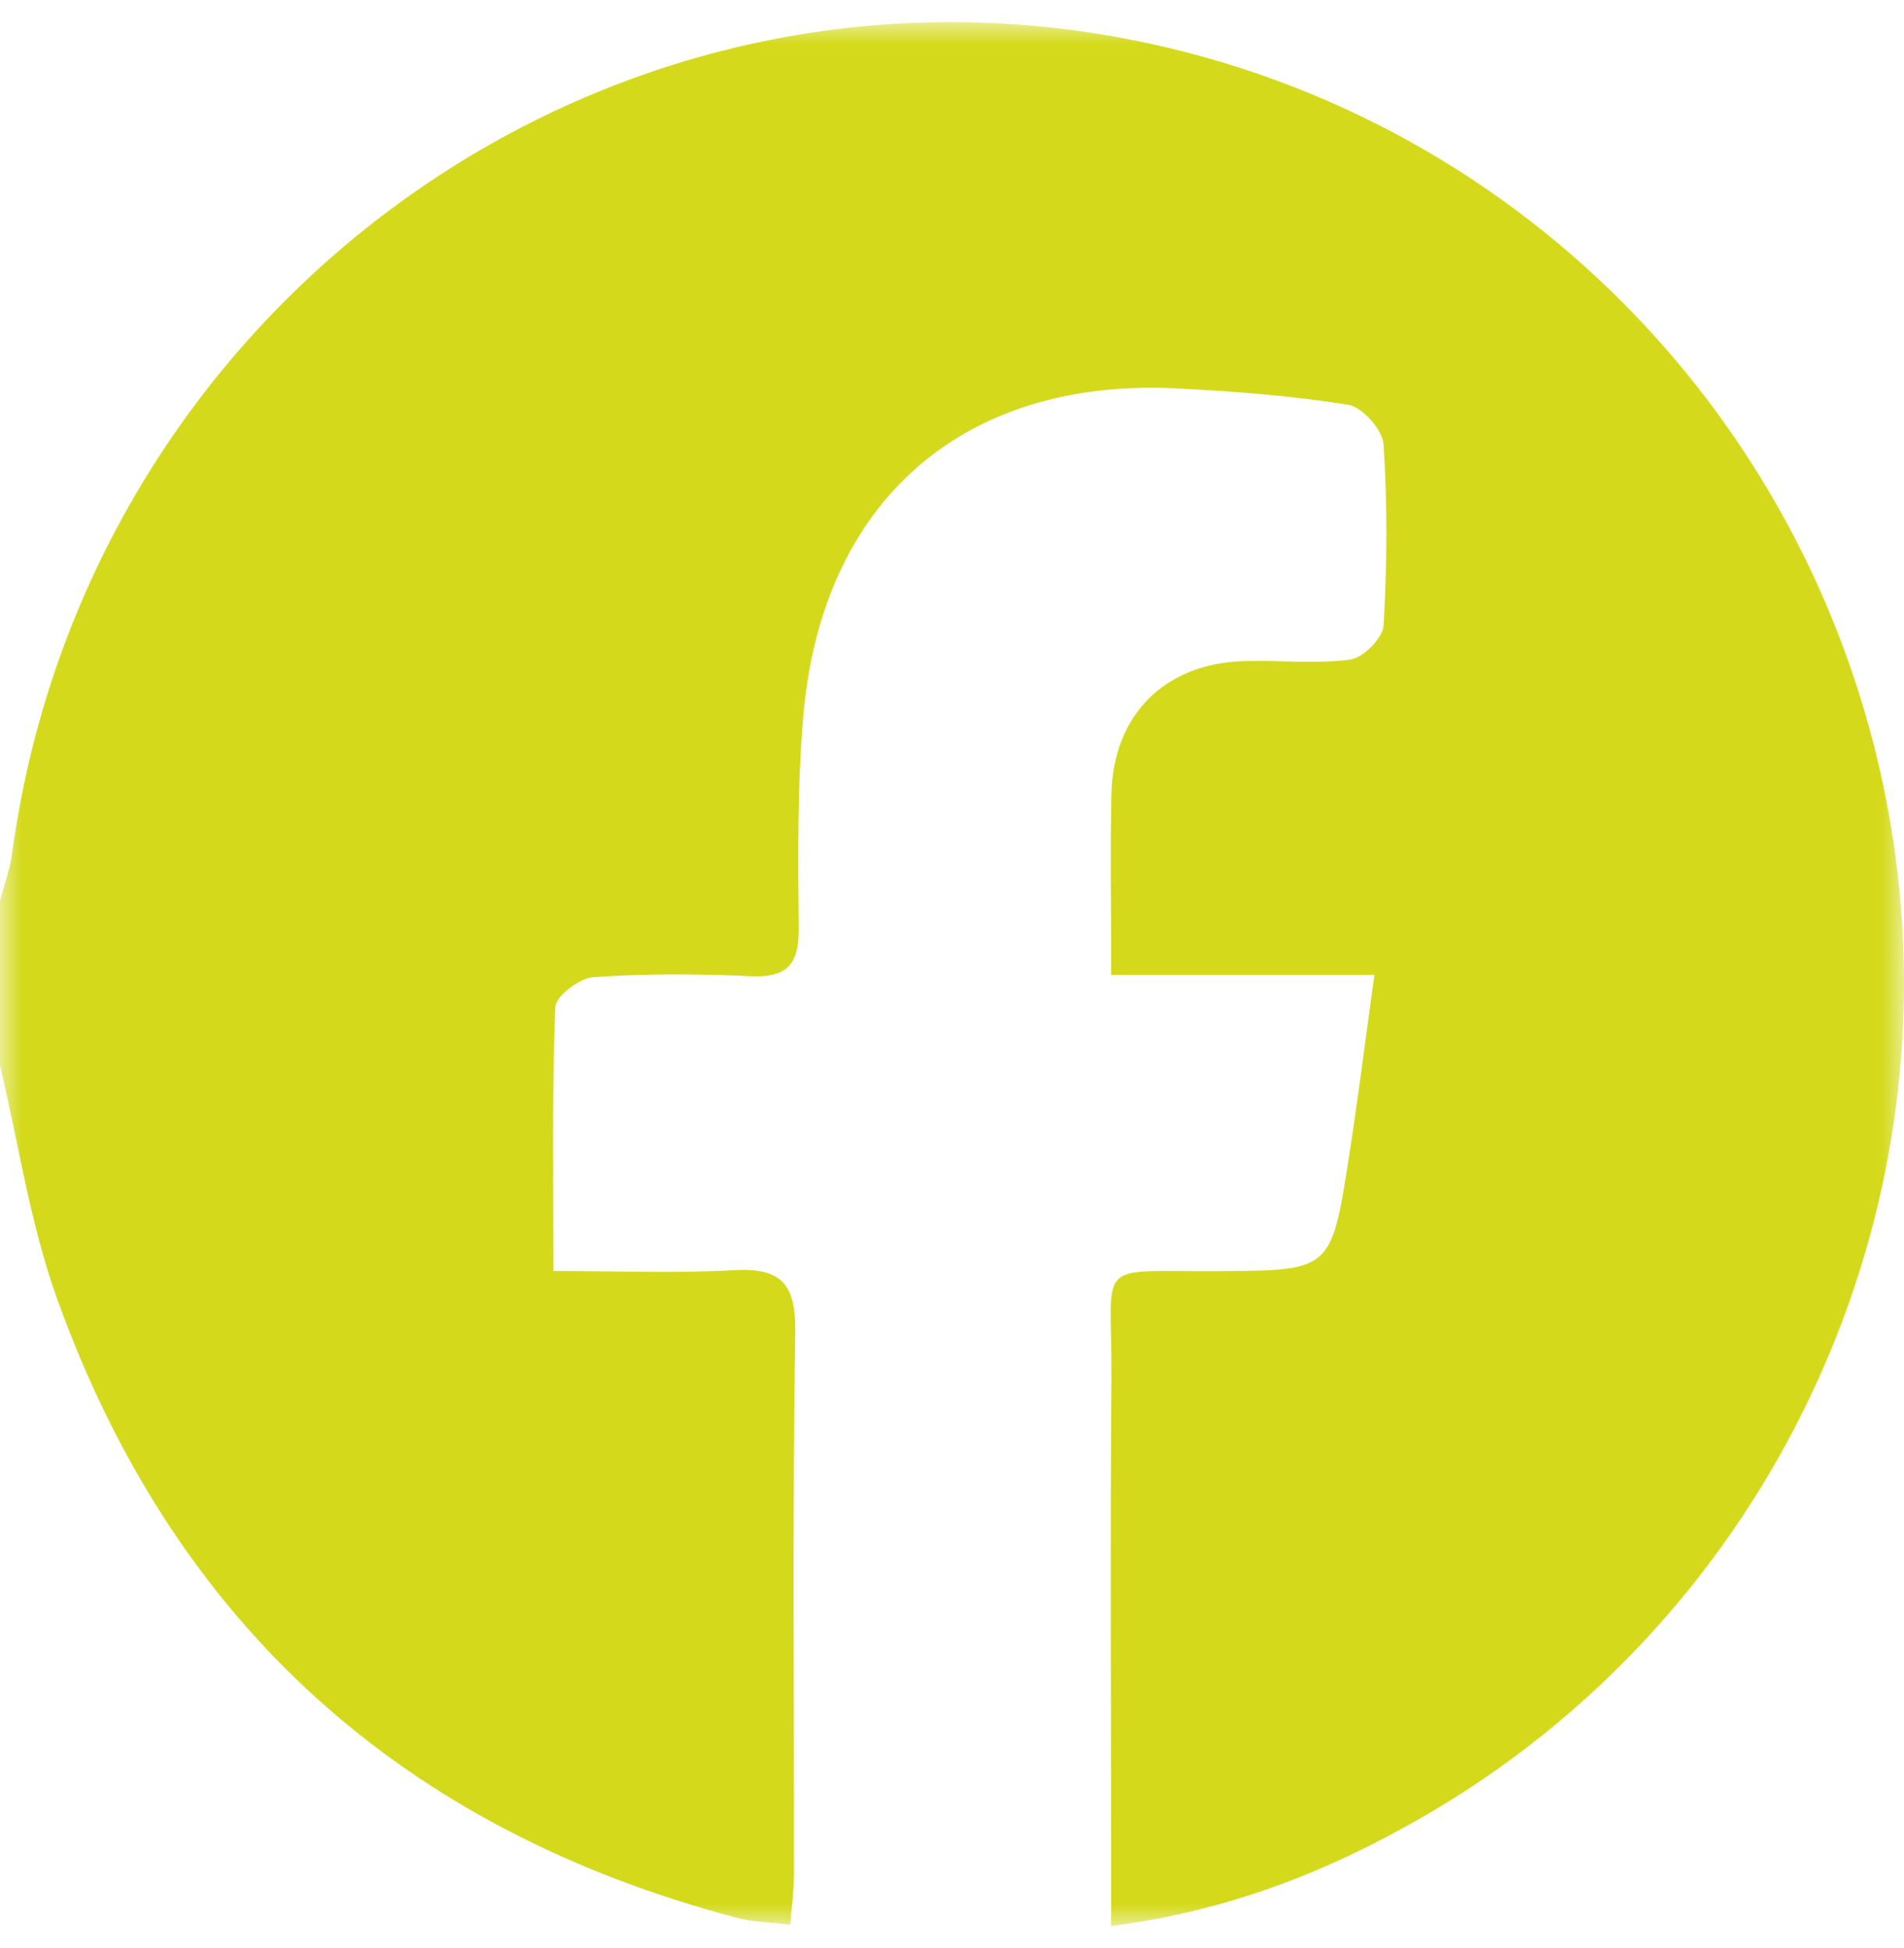 <?xml version="1.0" encoding="UTF-8"?>
<svg width="43px" height="44px" viewBox="0 0 43 44" version="1.1" xmlns="http://www.w3.org/2000/svg" xmlns:xlink="http://www.w3.org/1999/xlink">
    <title>Group 3</title>
    <defs>
        <polygon id="path-1" points="0 0 43 0 43 43 0 43"></polygon>
    </defs>
    <g id="Newsletter" stroke="none" stroke-width="1" fill="none" fill-rule="evenodd">
        <g id="07-01-00-Newsletter-Post" transform="translate(-1078, -1383)">
            <g id="Group-3" transform="translate(1078, 1383.5)">
                <mask id="mask-2" fill="white">
                    <use xlink:href="#path-1"></use>
                </mask>
                <g id="Clip-2"></g>
                <path d="M0,23.568 C0,22.326 0,21.084 0,19.843 C0.093,19.49 0.224,19.144 0.272,18.785 C1.922,6.604 13.251,-1.796 25.177,0.329 C34.133,1.925 41.112,8.982 42.684,18.033 C44.233,26.952 39.99,36.016 32.115,40.547 C29.979,41.776 27.714,42.669 25.093,43 L25.093,41.549 C25.093,37.908 25.072,34.267 25.1,30.626 C25.12,27.906 24.653,28.23 27.521,28.21 C30.052,28.192 30.062,28.208 30.46,25.661 C30.667,24.34 30.832,23.013 31.039,21.519 L25.095,21.519 C25.095,20.061 25.072,18.747 25.1,17.433 C25.139,15.665 26.283,14.503 28.041,14.435 C28.859,14.403 29.688,14.503 30.493,14.398 C30.784,14.36 31.231,13.91 31.247,13.627 C31.327,12.267 31.336,10.895 31.246,9.536 C31.225,9.209 30.768,8.693 30.452,8.643 C29.164,8.437 27.854,8.336 26.548,8.272 C21.75,8.039 18.566,10.815 18.143,15.657 C18.003,17.259 18.026,18.879 18.038,20.49 C18.044,21.298 17.755,21.585 16.955,21.548 C15.77,21.494 14.577,21.488 13.394,21.57 C13.082,21.592 12.549,22.003 12.54,22.252 C12.468,24.181 12.5,26.113 12.5,28.207 C13.954,28.207 15.259,28.263 16.556,28.189 C17.61,28.129 17.977,28.46 17.96,29.578 C17.896,33.673 17.936,37.77 17.931,41.865 C17.93,42.217 17.879,42.568 17.848,42.97 C17.366,42.911 16.993,42.908 16.643,42.816 C9.13,40.833 3.938,36.214 1.285,28.822 C0.68,27.135 0.419,25.322 0,23.568" id="Fill-1" fill="#D4DA1B" mask="url(#mask-2)"></path>
            </g>
        </g>
    </g>
</svg>
